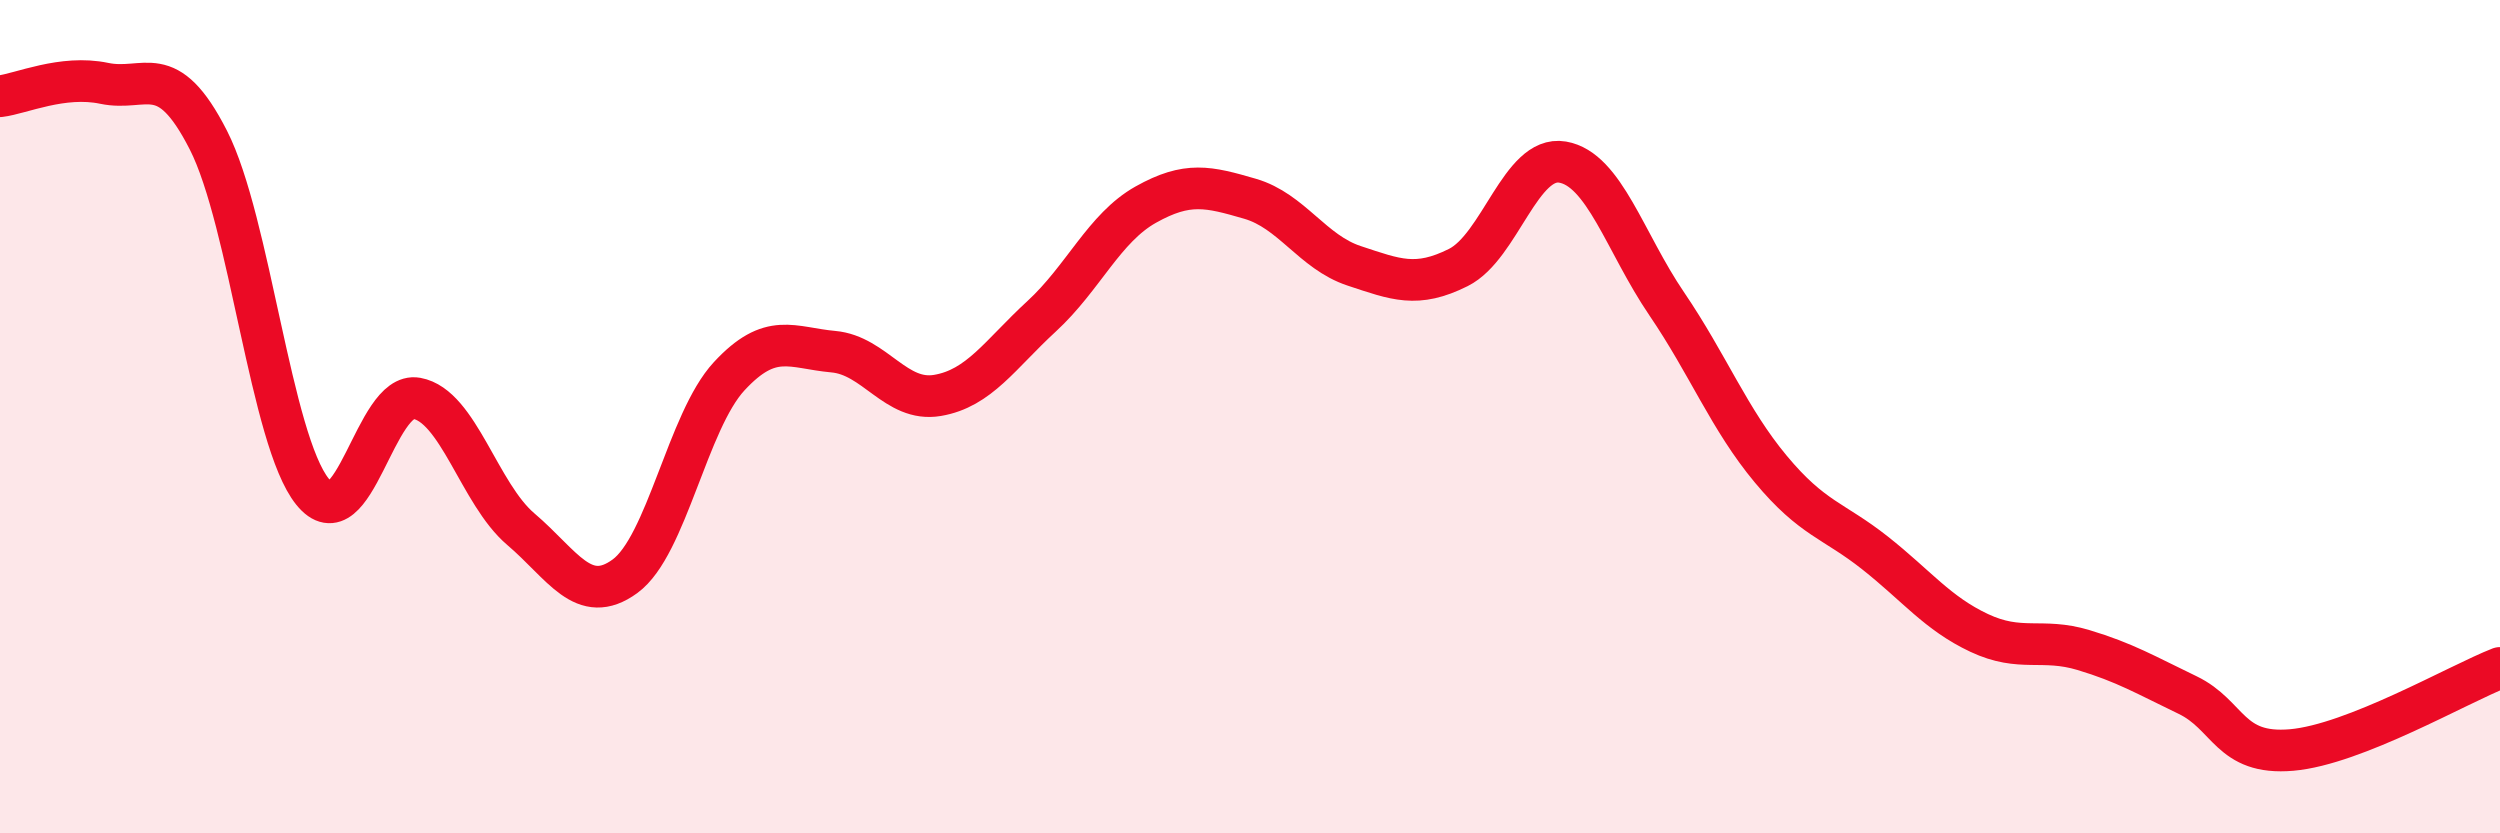 
    <svg width="60" height="20" viewBox="0 0 60 20" xmlns="http://www.w3.org/2000/svg">
      <path
        d="M 0,2.31 C 0.5,2.25 1.5,1.79 2.5,2 C 3.5,2.21 4,1.4 5,3.36 C 6,5.32 6.5,10.56 7.5,11.8 C 8.5,13.04 9,9.38 10,9.56 C 11,9.74 11.5,11.85 12.5,12.7 C 13.5,13.55 14,14.56 15,13.83 C 16,13.1 16.5,10.11 17.5,9.03 C 18.5,7.95 19,8.35 20,8.44 C 21,8.53 21.5,9.66 22.5,9.49 C 23.5,9.32 24,8.51 25,7.59 C 26,6.67 26.5,5.47 27.5,4.91 C 28.5,4.35 29,4.48 30,4.77 C 31,5.06 31.5,6.05 32.5,6.38 C 33.5,6.71 34,6.92 35,6.42 C 36,5.92 36.5,3.72 37.5,3.89 C 38.5,4.06 39,5.82 40,7.29 C 41,8.76 41.5,10.06 42.5,11.26 C 43.5,12.46 44,12.48 45,13.27 C 46,14.06 46.5,14.72 47.5,15.19 C 48.5,15.66 49,15.3 50,15.6 C 51,15.9 51.5,16.2 52.5,16.68 C 53.5,17.16 53.5,18.13 55,18 C 56.5,17.87 59,16.42 60,16.03L60 20L0 20Z"
        fill="#EB0A25"
        opacity="0.1"
        stroke-linecap="round"
        stroke-linejoin="round"
      />
      <path
        d="M 0,2.31 C 0.5,2.25 1.5,1.79 2.5,2 C 3.5,2.21 4,1.4 5,3.36 C 6,5.32 6.5,10.56 7.5,11.8 C 8.5,13.04 9,9.38 10,9.56 C 11,9.74 11.5,11.85 12.5,12.7 C 13.5,13.55 14,14.56 15,13.83 C 16,13.1 16.5,10.11 17.5,9.03 C 18.5,7.95 19,8.35 20,8.44 C 21,8.53 21.5,9.66 22.5,9.49 C 23.5,9.32 24,8.51 25,7.59 C 26,6.67 26.5,5.47 27.5,4.91 C 28.5,4.35 29,4.48 30,4.77 C 31,5.06 31.5,6.05 32.5,6.38 C 33.5,6.71 34,6.92 35,6.42 C 36,5.92 36.5,3.72 37.5,3.89 C 38.5,4.06 39,5.82 40,7.29 C 41,8.76 41.5,10.06 42.5,11.26 C 43.5,12.46 44,12.48 45,13.27 C 46,14.06 46.5,14.72 47.5,15.19 C 48.5,15.66 49,15.3 50,15.6 C 51,15.9 51.5,16.2 52.5,16.68 C 53.5,17.16 53.5,18.13 55,18 C 56.5,17.87 59,16.42 60,16.03"
        stroke="#EB0A25"
        stroke-width="1"
        fill="none"
        stroke-linecap="round"
        stroke-linejoin="round"
      />
    </svg>
  
